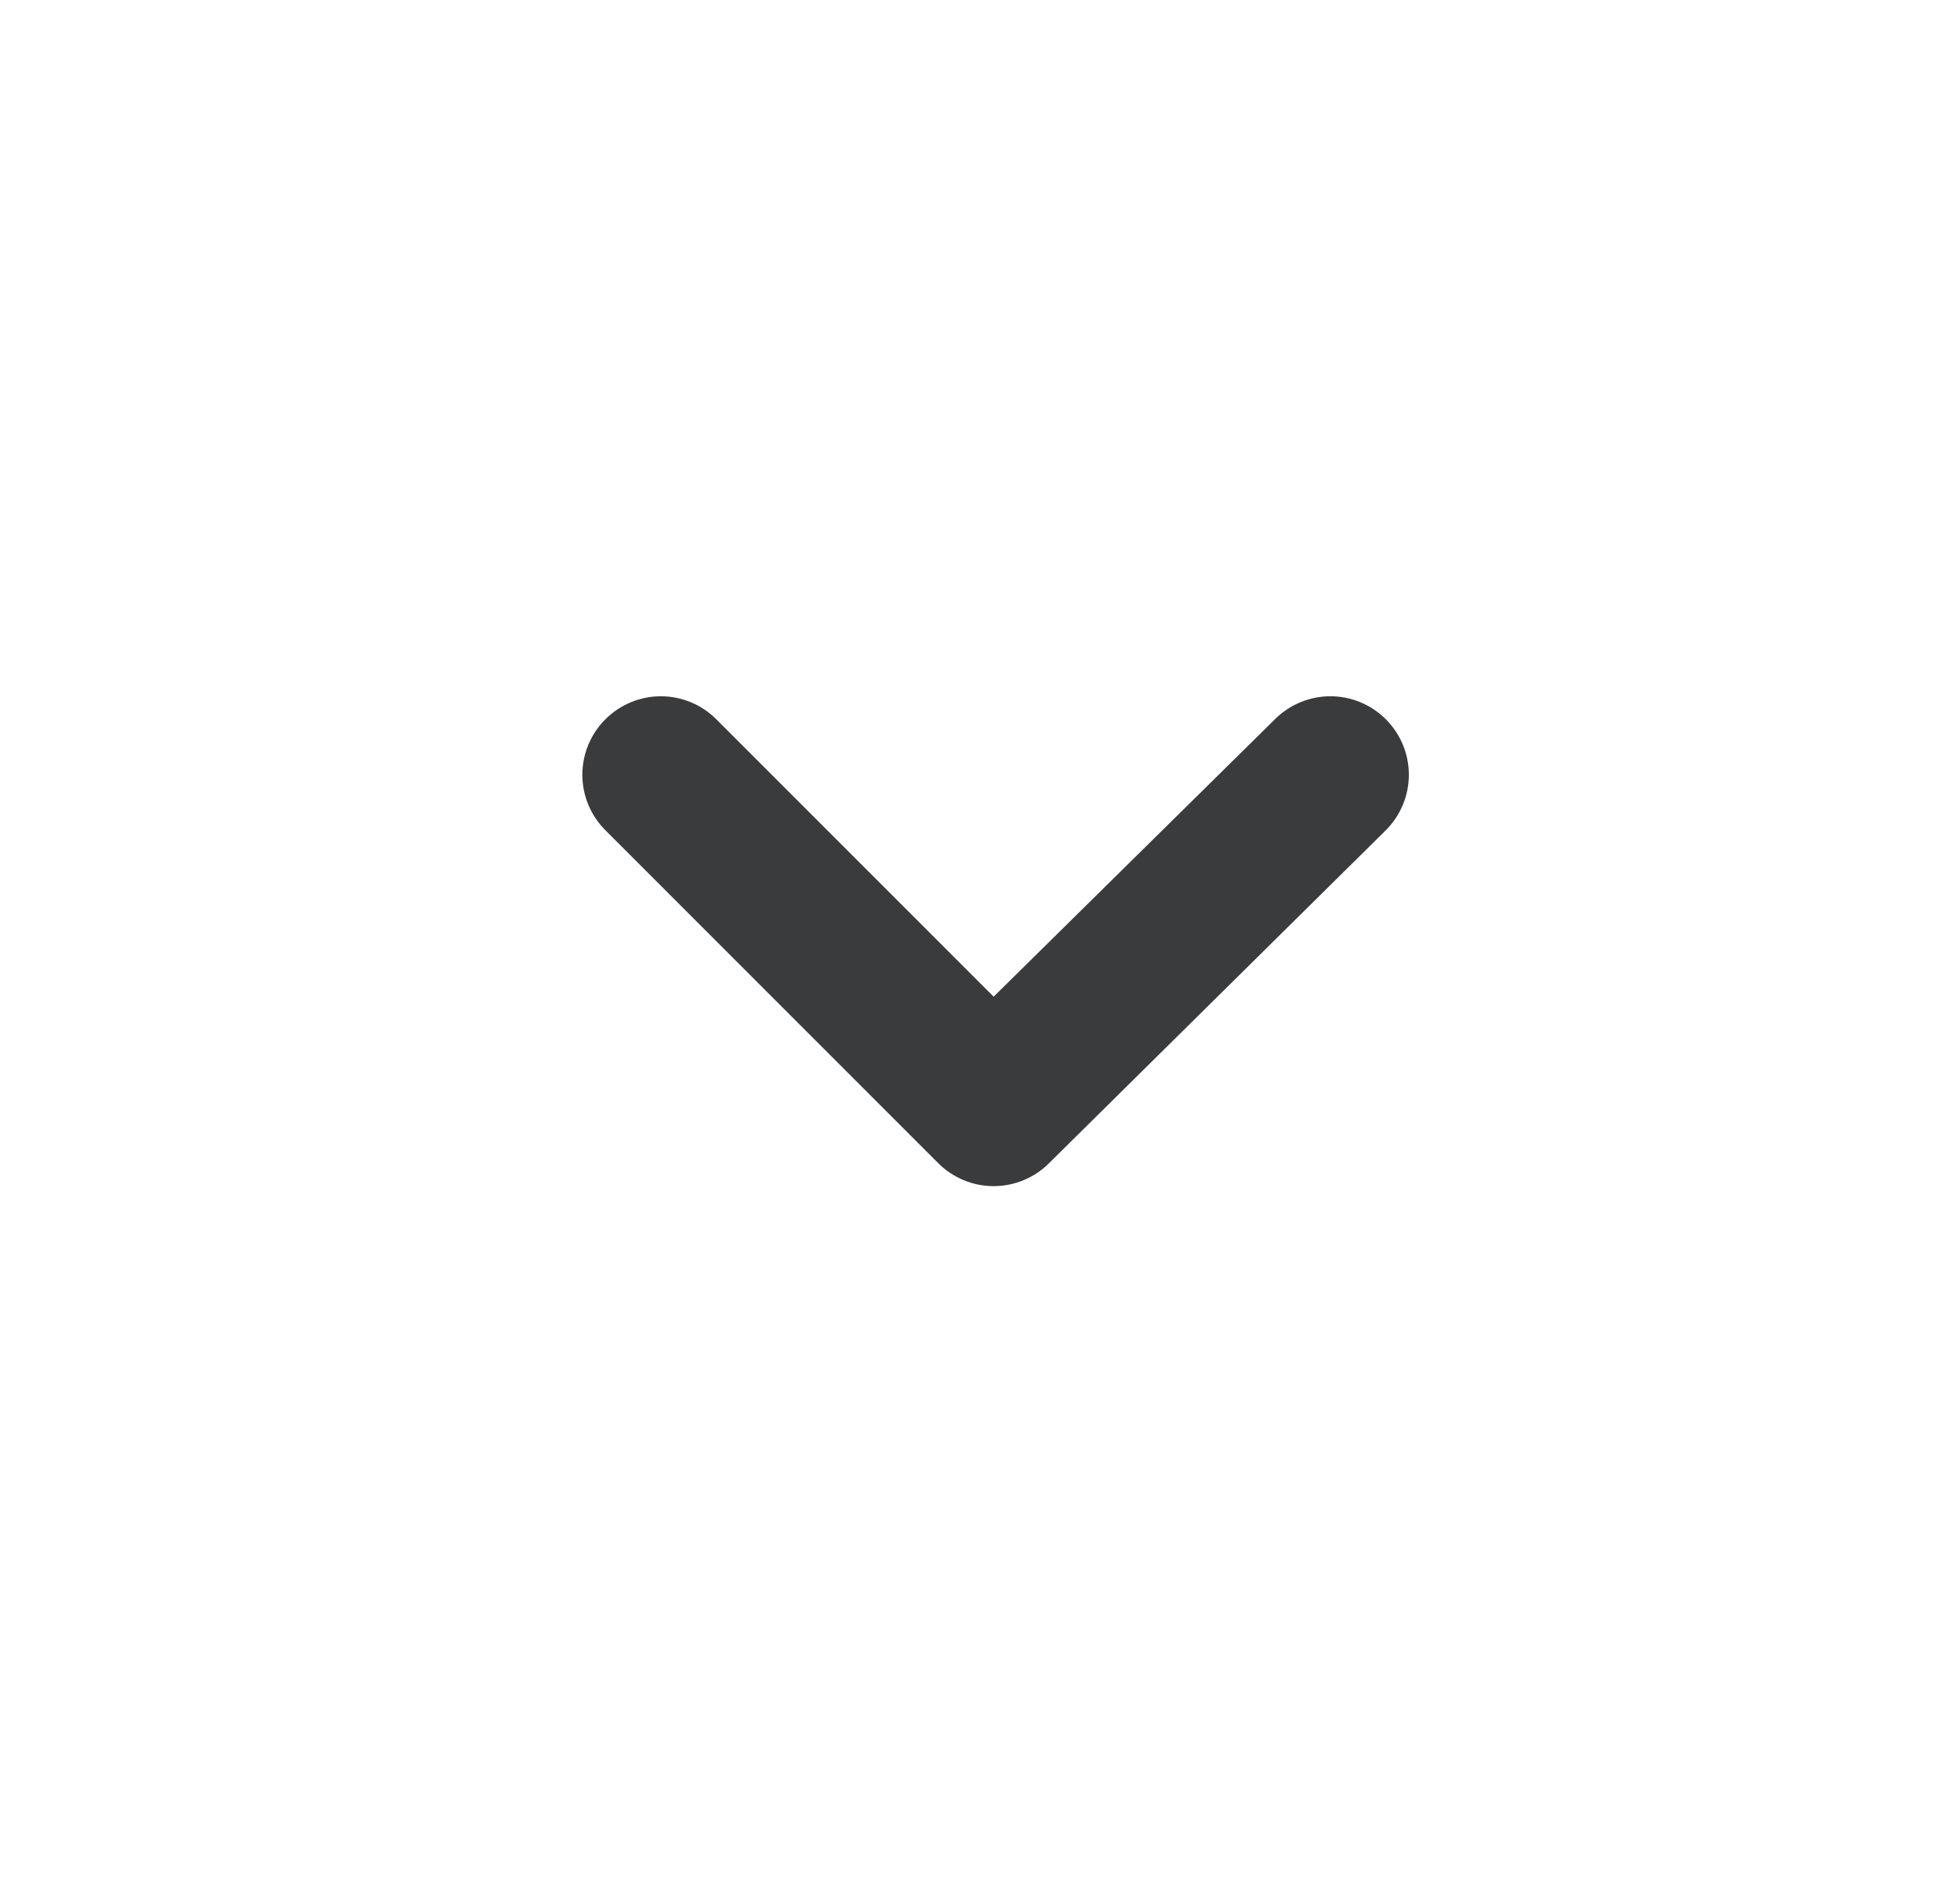 <svg width="25" height="24" viewBox="0 0 25 24" fill="none" xmlns="http://www.w3.org/2000/svg">
<path d="M17.674 9.17C17.487 8.984 17.233 8.879 16.969 8.879C16.705 8.879 16.451 8.984 16.264 9.17L12.674 12.71L9.134 9.17C8.947 8.984 8.693 8.879 8.429 8.879C8.165 8.879 7.912 8.984 7.724 9.17C7.63 9.263 7.556 9.374 7.505 9.495C7.454 9.617 7.428 9.748 7.428 9.88C7.428 10.012 7.454 10.143 7.505 10.265C7.556 10.386 7.63 10.497 7.724 10.59L11.964 14.83C12.057 14.924 12.168 14.998 12.29 15.049C12.411 15.1 12.542 15.126 12.674 15.126C12.806 15.126 12.937 15.1 13.059 15.049C13.181 14.998 13.291 14.924 13.384 14.83L17.674 10.59C17.768 10.497 17.842 10.386 17.893 10.265C17.944 10.143 17.97 10.012 17.97 9.88C17.97 9.748 17.944 9.617 17.893 9.495C17.842 9.374 17.768 9.263 17.674 9.17Z" fill="#3A3B3D"/>
</svg>
